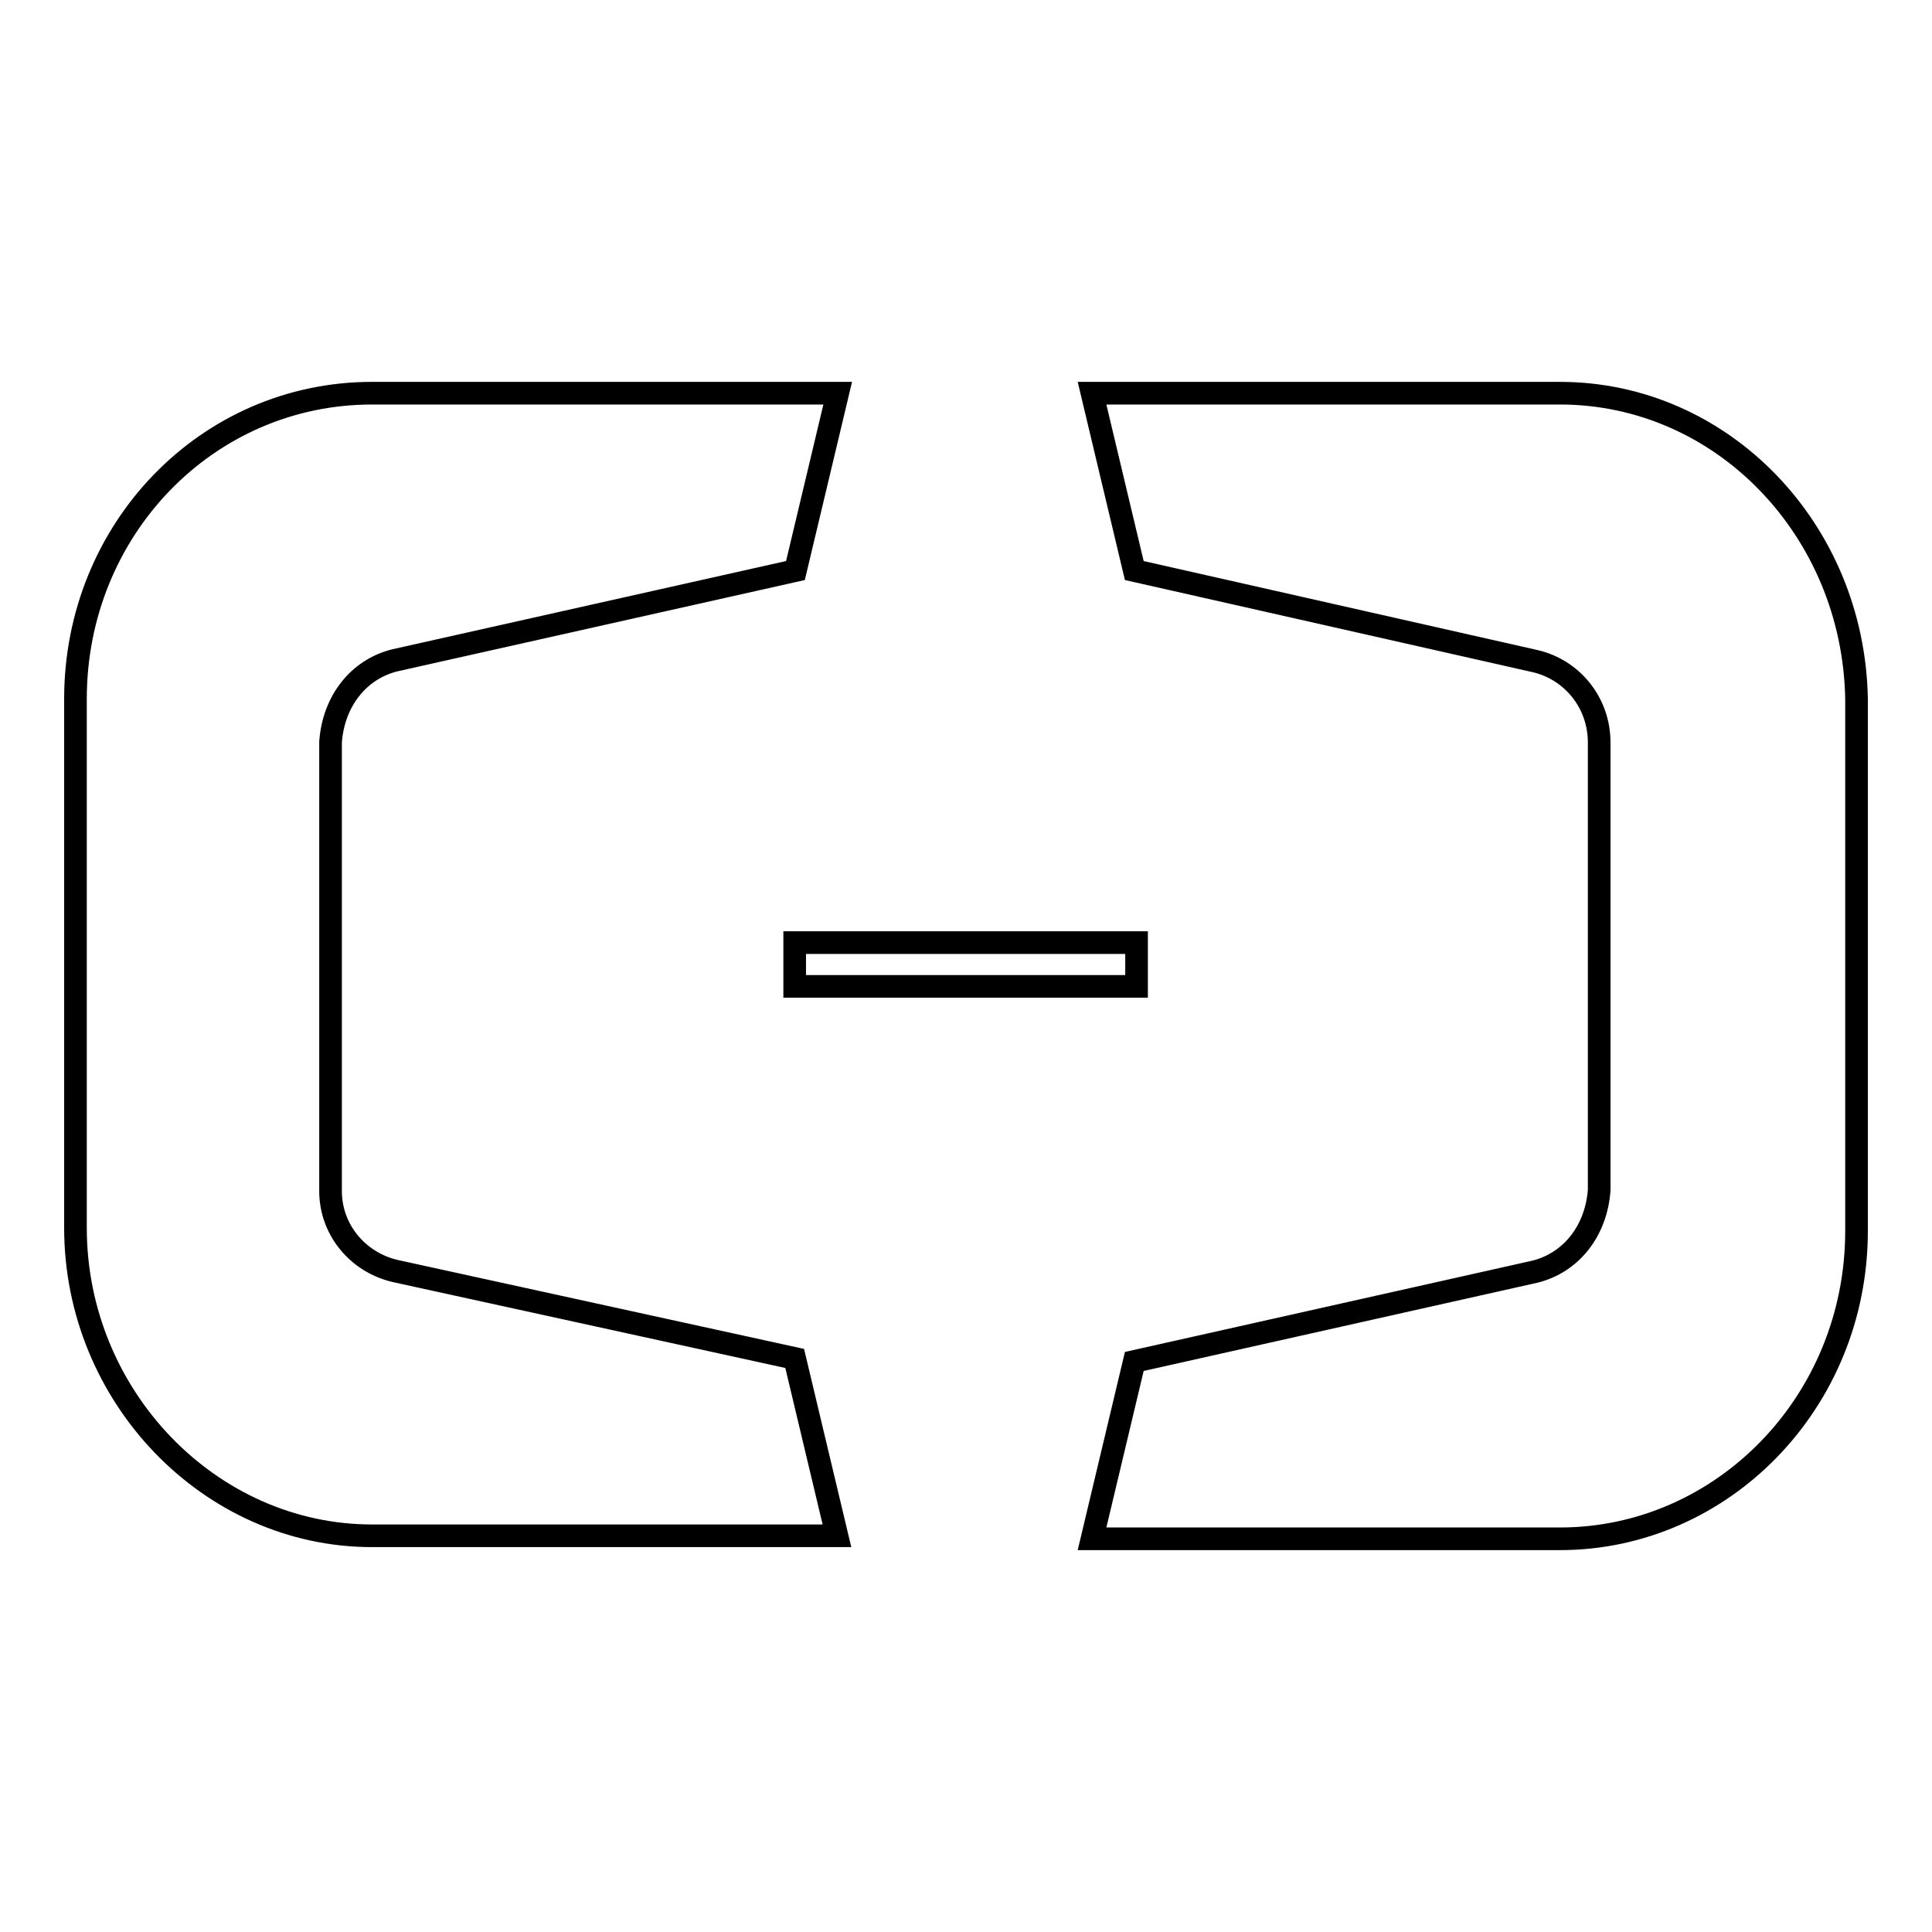 <?xml version="1.0" encoding="utf-8"?>
<!-- Svg Vector Icons : http://www.onlinewebfonts.com/icon -->
<!DOCTYPE svg PUBLIC "-//W3C//DTD SVG 1.1//EN" "http://www.w3.org/Graphics/SVG/1.1/DTD/svg11.dtd">
<svg version="1.1" xmlns="http://www.w3.org/2000/svg" xmlns:xlink="http://www.w3.org/1999/xlink" x="0px" y="0px" viewBox="0 0 256 256" enable-background="new 0 0 256 256" xml:space="preserve">
<g> <path stroke-width="3" fill-opacity="0" stroke="#000000"  d="M52.3,168.4c-5-1.2-8.6-5.6-8.5-10.8V98.3c0.4-5.4,3.7-9.6,8.5-10.8l53.1-11.9l5.6-23.5H49.3 C27.4,52.1,10,70.2,10,92.6v70.1c0,22.3,17.8,40.8,39.3,40.8h61.6l-5.6-23.5L52.3,168.4L52.3,168.4z M206.7,52.1h-62l5.6,23.5 l53.1,12c4.8,1.1,8.5,5.4,8.5,10.8v59.3c-0.4,5.4-3.7,9.6-8.5,10.8l-53.1,11.9l-5.6,23.5h62c21.5,0,39.3-18.1,39.3-40.8V92.6 C245.6,70.2,228.2,52.1,206.7,52.1L206.7,52.1z M105.3,124.9h45.3v5.8h-45.3L105.3,124.9L105.3,124.9z"/></g>
</svg>